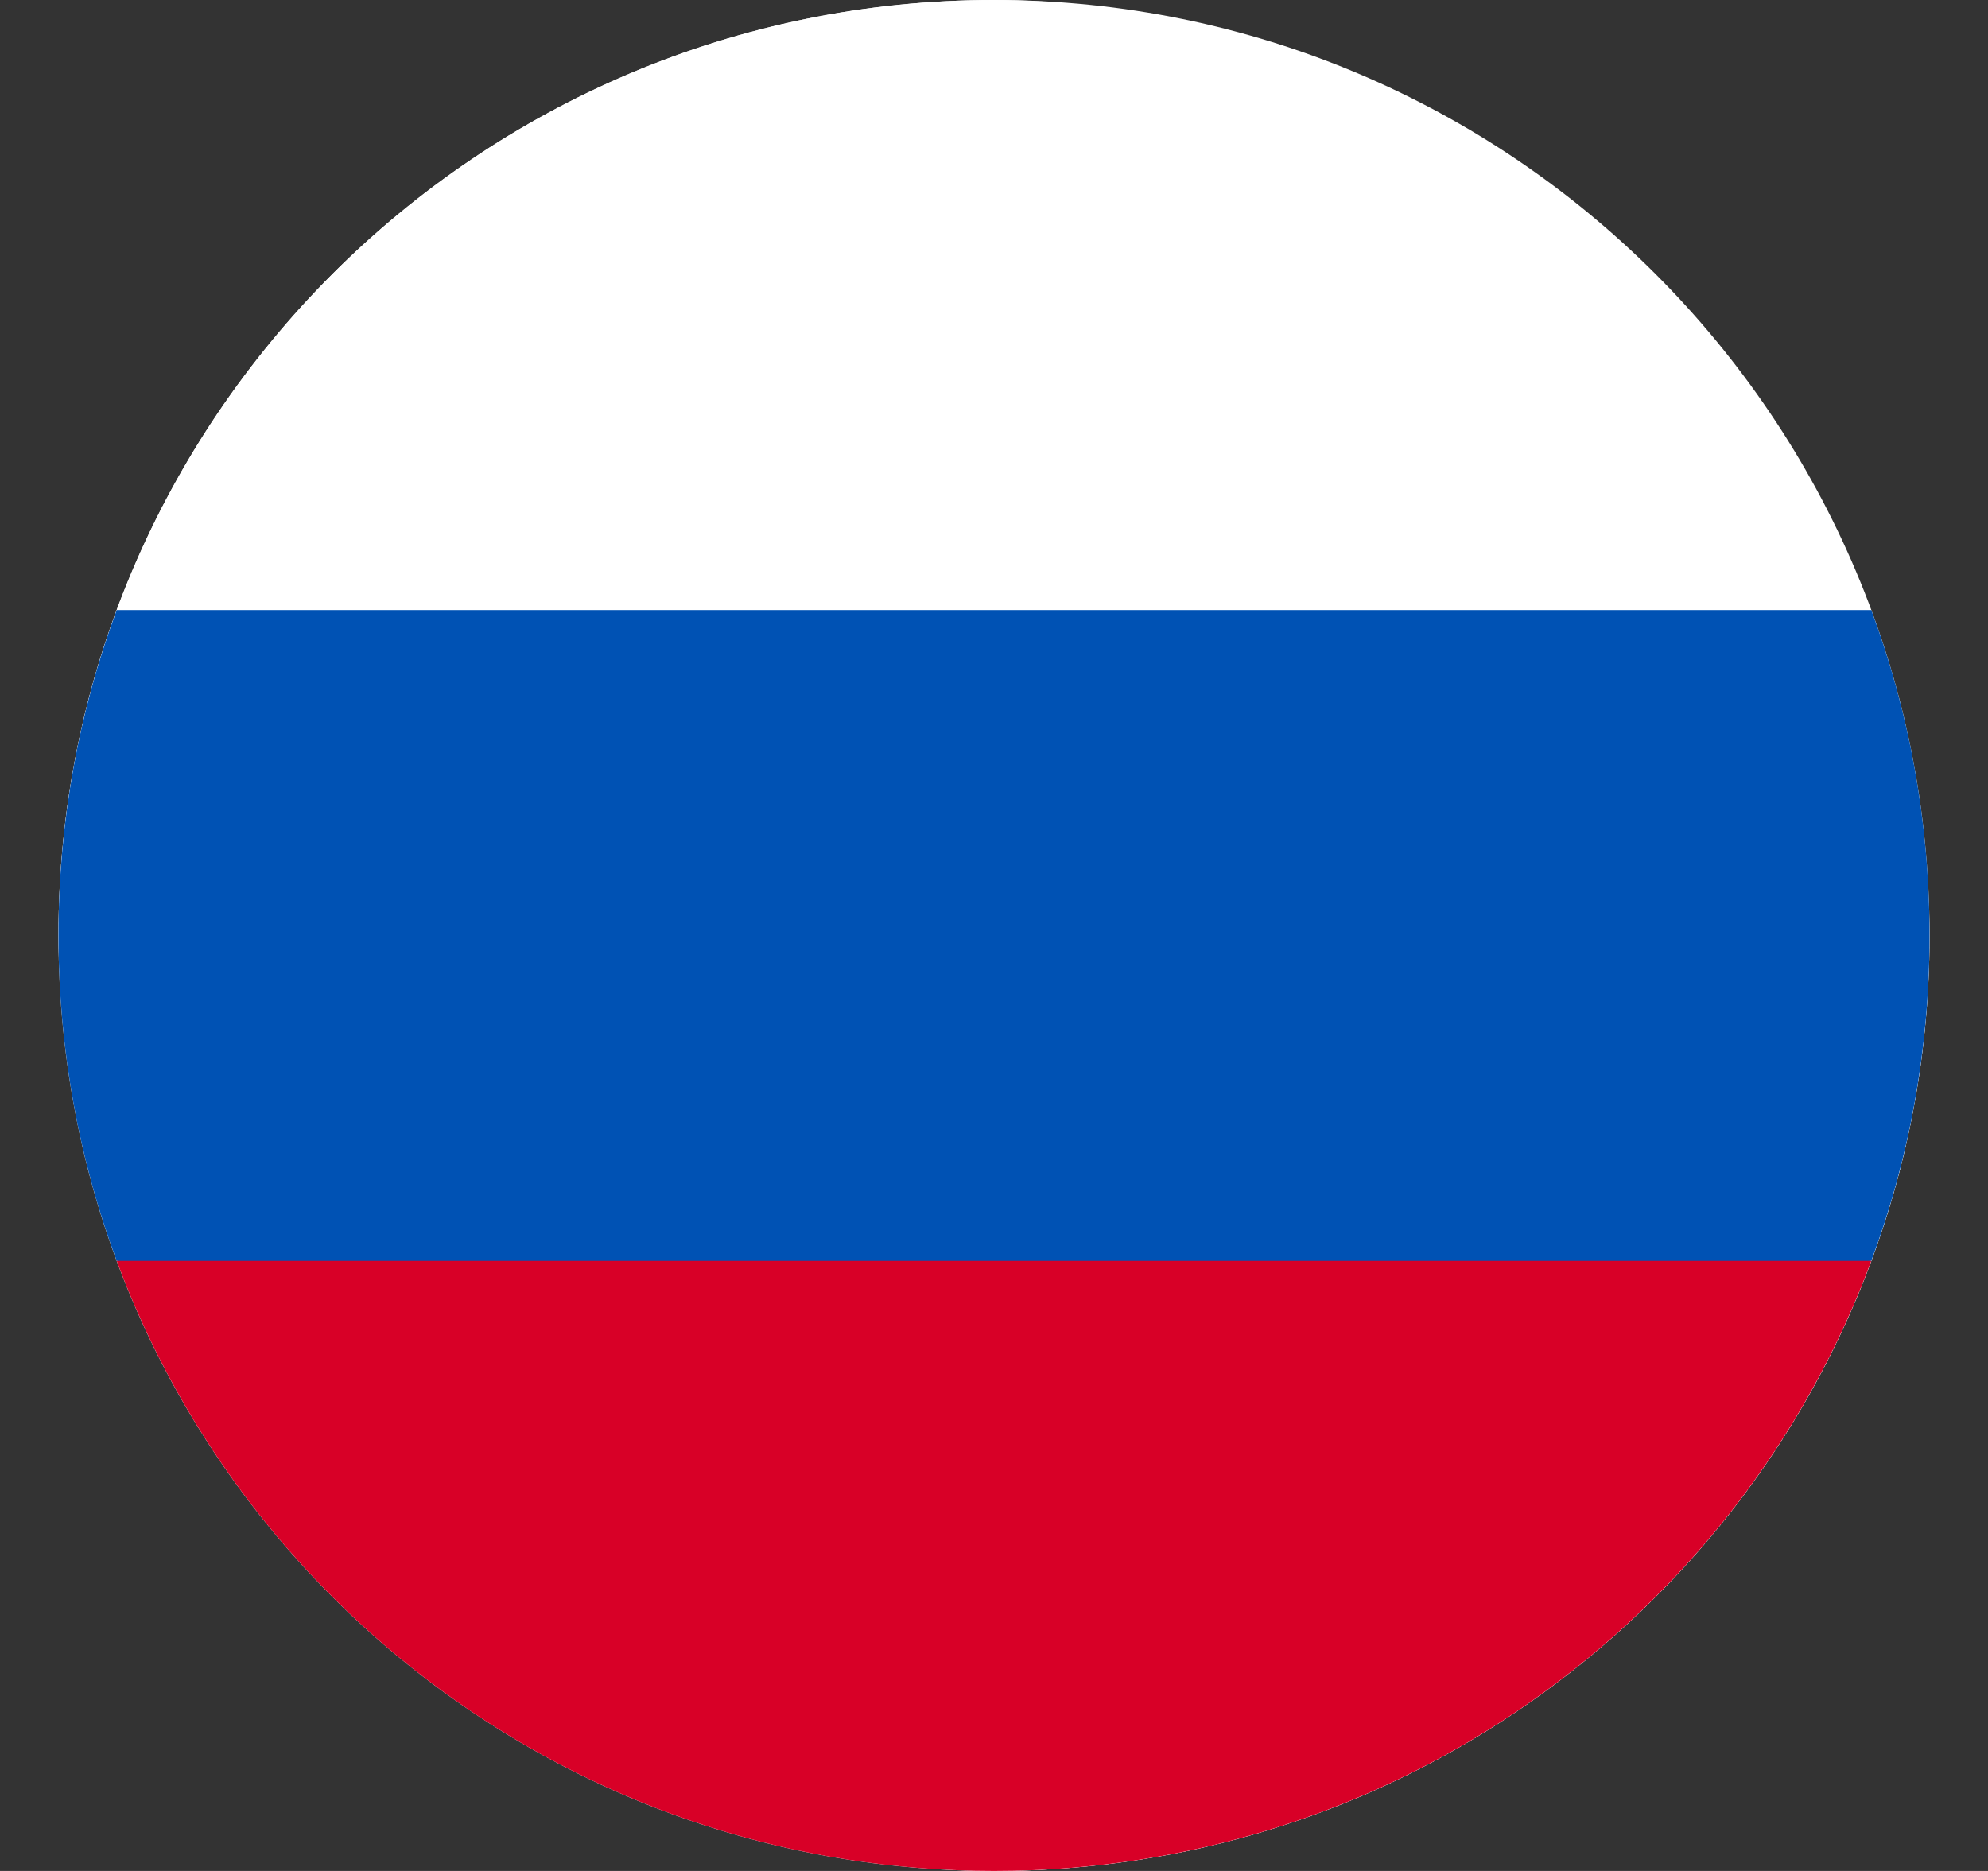 <svg width="17" height="16" viewBox="0 0 17 16" fill="none" xmlns="http://www.w3.org/2000/svg">
<rect x="0" y="0" width="17" height="16" fill="#333333" stroke="none"/>
<g clipPath="url(#clip0_65_11501)">
<rect x="0.5" width="16" height="16" rx="8" fill="white"/>
<path d="M8.5 16C12.918 16 16.5 12.418 16.5 8C16.5 3.582 12.918 0 8.5 0C4.082 0 0.5 3.582 0.5 8C0.5 12.418 4.082 16 8.5 16Z" fill="white"/>
<path d="M16.002 10.783C16.324 9.916 16.5 8.978 16.5 8C16.5 7.021 16.324 6.084 16.002 5.217H0.998C0.676 6.084 0.5 7.021 0.5 8C0.5 8.978 0.676 9.916 0.998 10.783L8.5 11.478L16.002 10.783Z" fill="#0052B4"/>
<path d="M8.5 16C11.94 16 14.872 13.829 16.002 10.783H0.998C2.128 13.829 5.06 16 8.5 16Z" fill="#D80027"/>
</g>
<defs>
<clipPath id="clip0_65_11501">
<rect x="0.5" width="16" height="16" rx="8" fill="white"/>
</clipPath>
</defs>
</svg>
